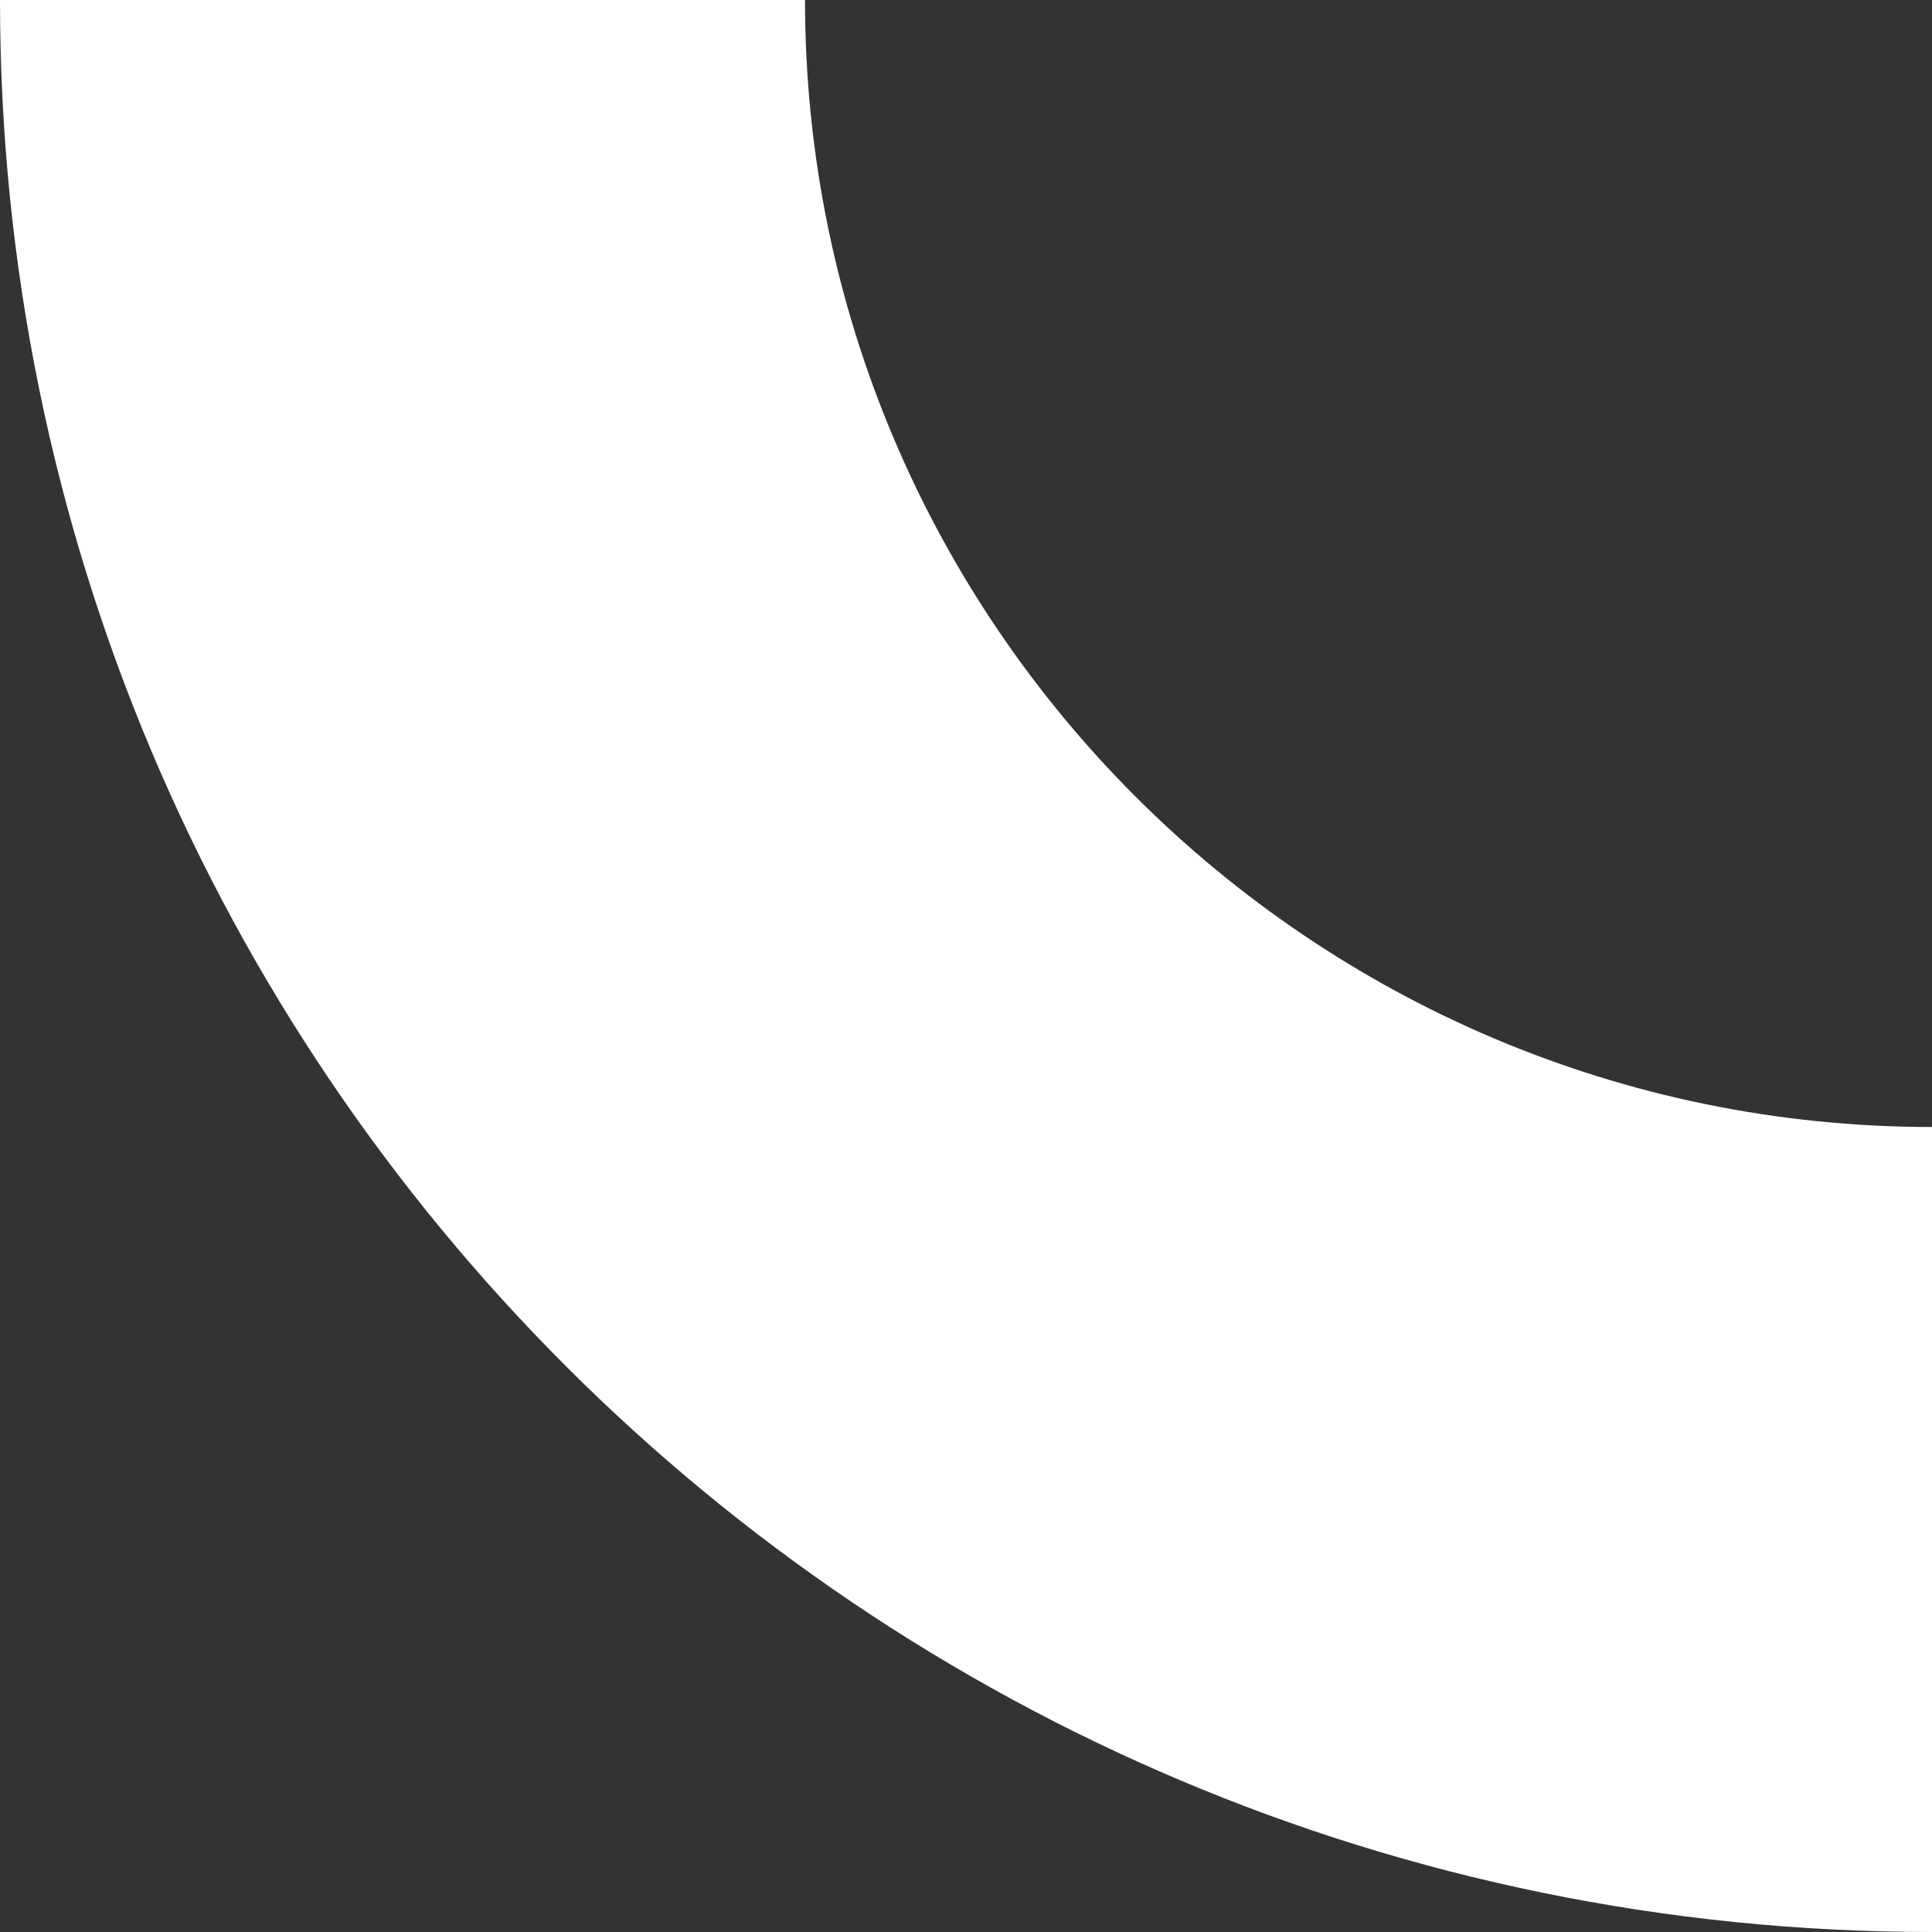 <svg width="100" height="100" viewBox="0 0 100 100" fill="none" xmlns="http://www.w3.org/2000/svg">
<rect x="0" y="0" width="100" height="100" fill="#333333" stroke="none"/>
<path d="M100 100C44.771 100 1.40055e-06 55.229 3.8147e-06 -4.37114e-06L41.667 -2.54983e-06C41.667 32.167 67.833 58.333 100 58.333L100 100Z" fill="white"/>
</svg>
